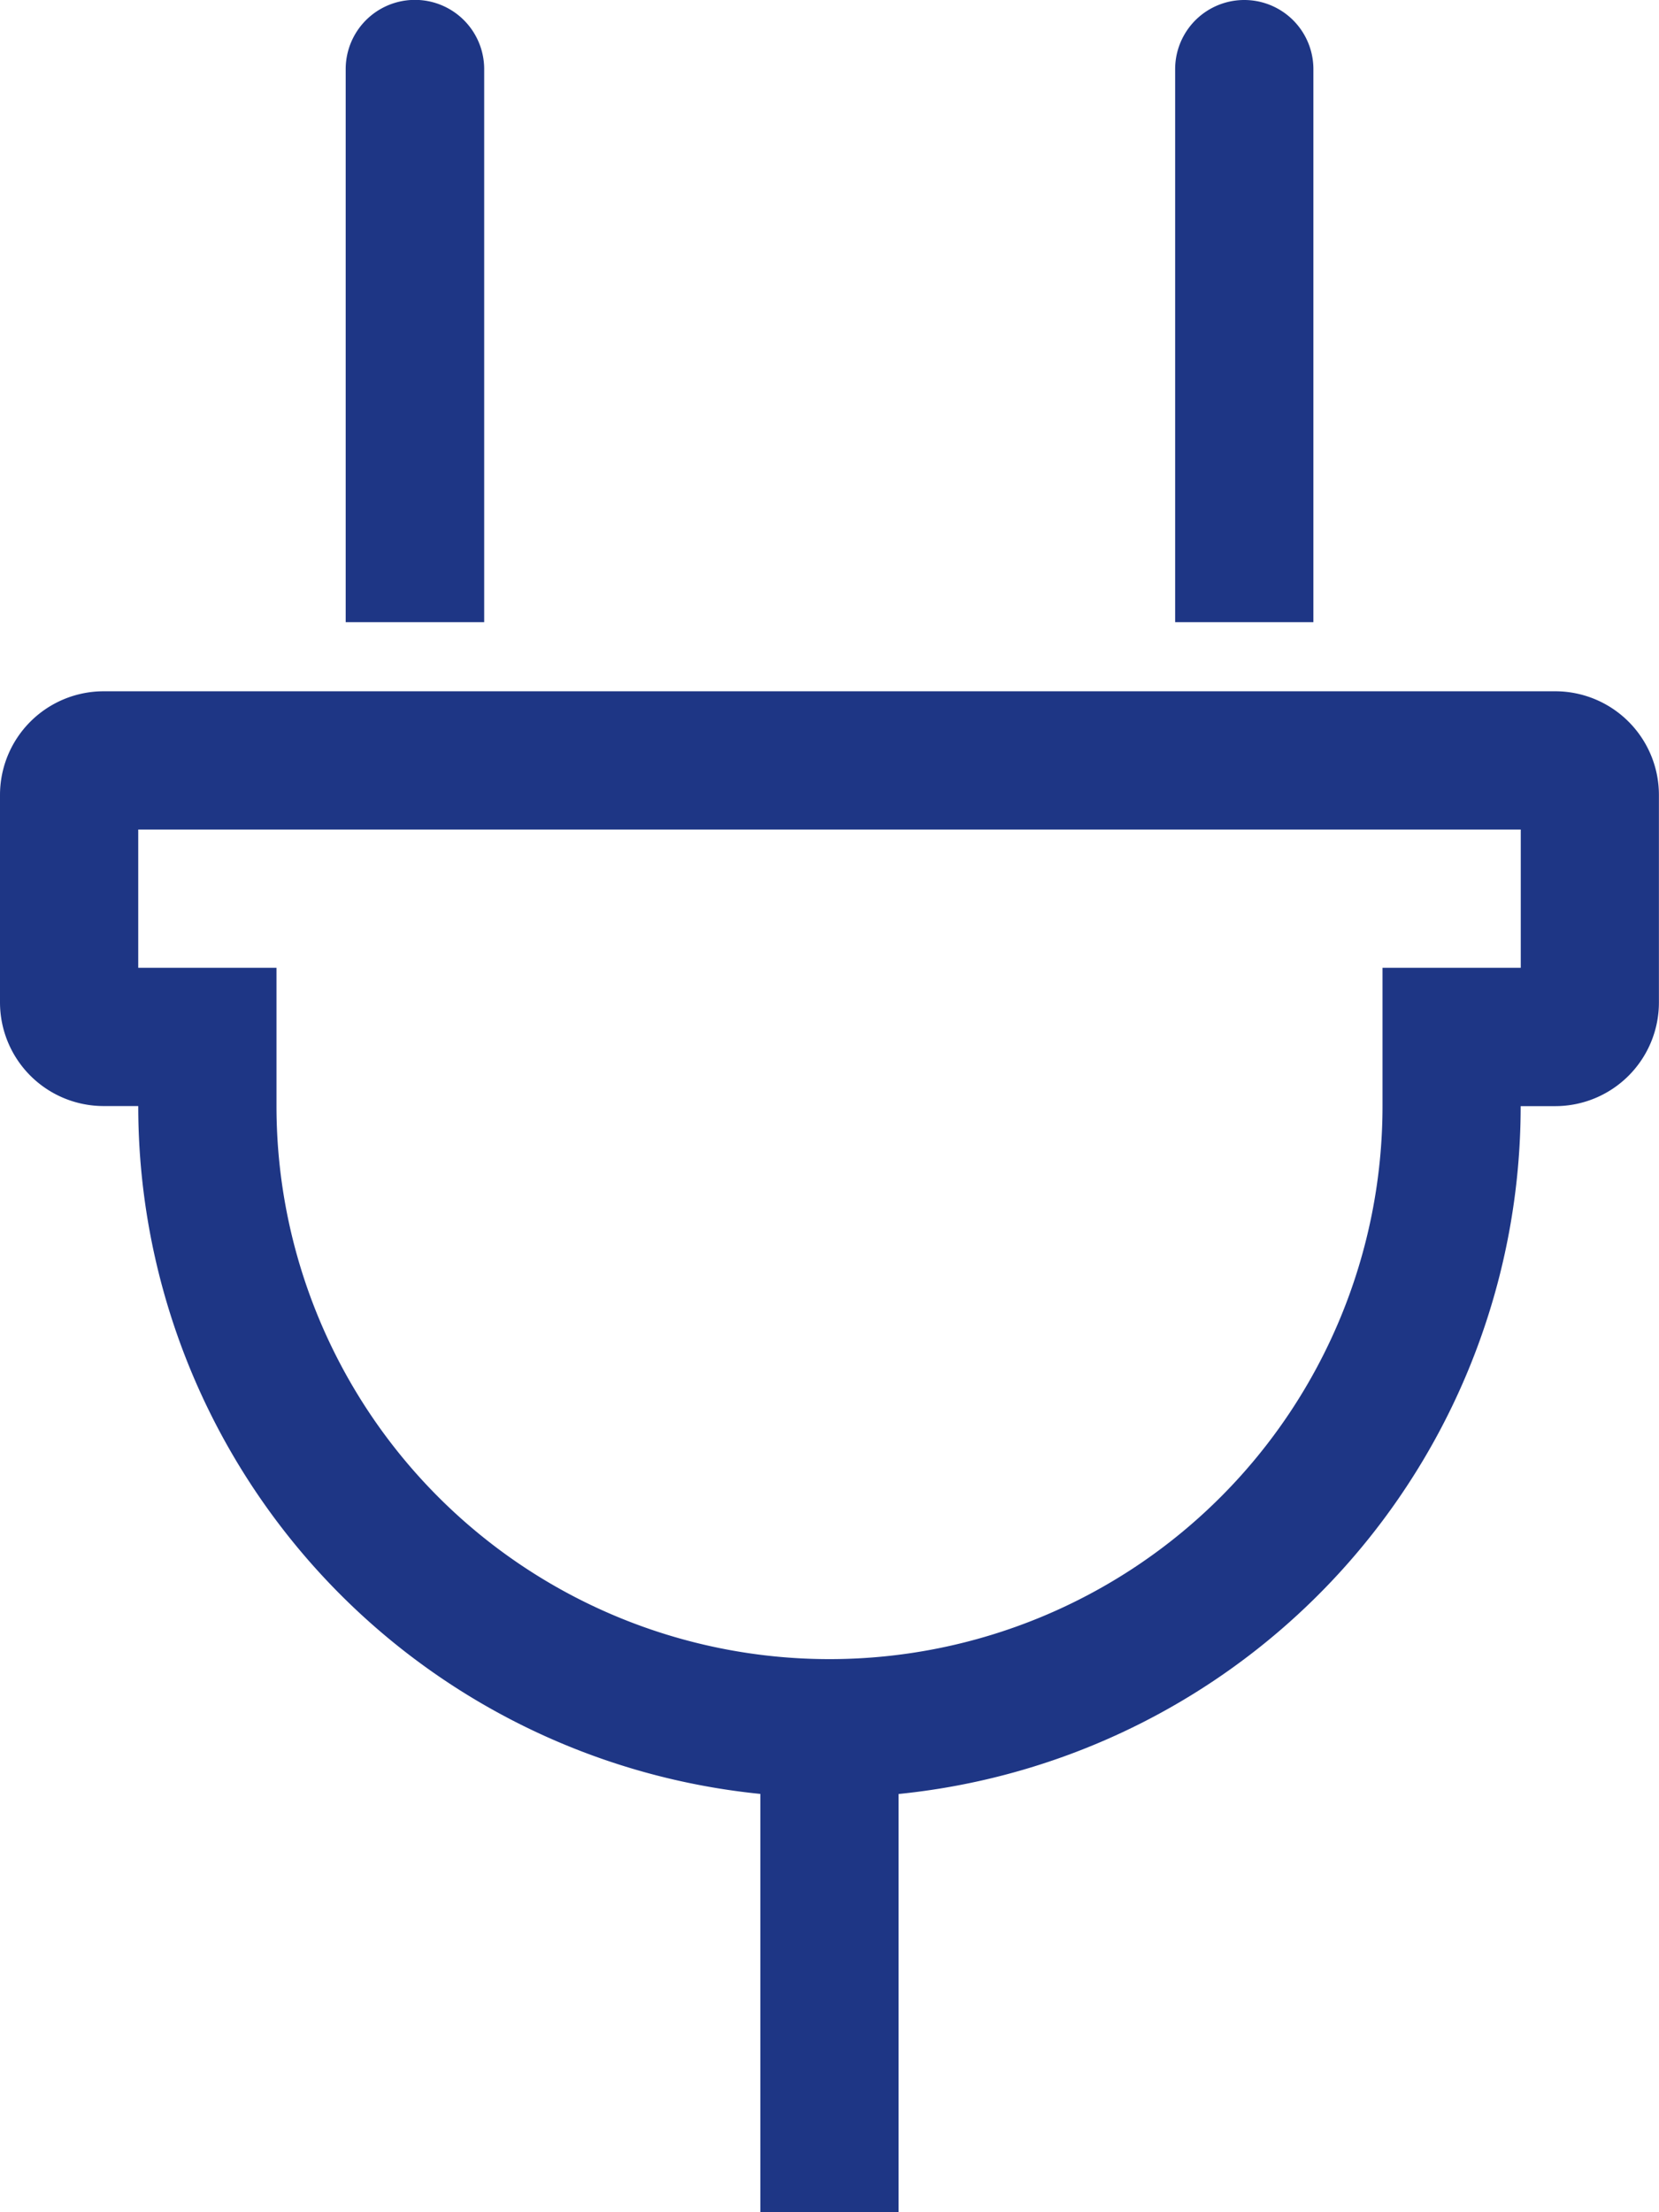 <svg xmlns="http://www.w3.org/2000/svg" width="19.873" height="26.497" viewBox="0 0 19.873 26.497">
  <path id="frends" d="M18.631,8.28H1.242A1.242,1.242,0,0,0,0,9.522v2.484a1.242,1.242,0,0,0,1.242,1.242h.414a8.281,8.281,0,0,0,7.452,8.239V26.5h1.656V21.488a8.281,8.281,0,0,0,7.452-8.239h.414a1.242,1.242,0,0,0,1.242-1.242V9.522A1.242,1.242,0,0,0,18.631,8.28Zm-.414,3.312H16.561v1.656a6.624,6.624,0,0,1-13.249,0V11.592H1.656V9.936H18.217Zm-4.14-4.14V.828a.828.828,0,1,1,1.656,0V7.452Zm-9.936,0V.828A.828.828,0,0,1,5.8.828V7.452Z" fill="#1e3685"/>
</svg>
